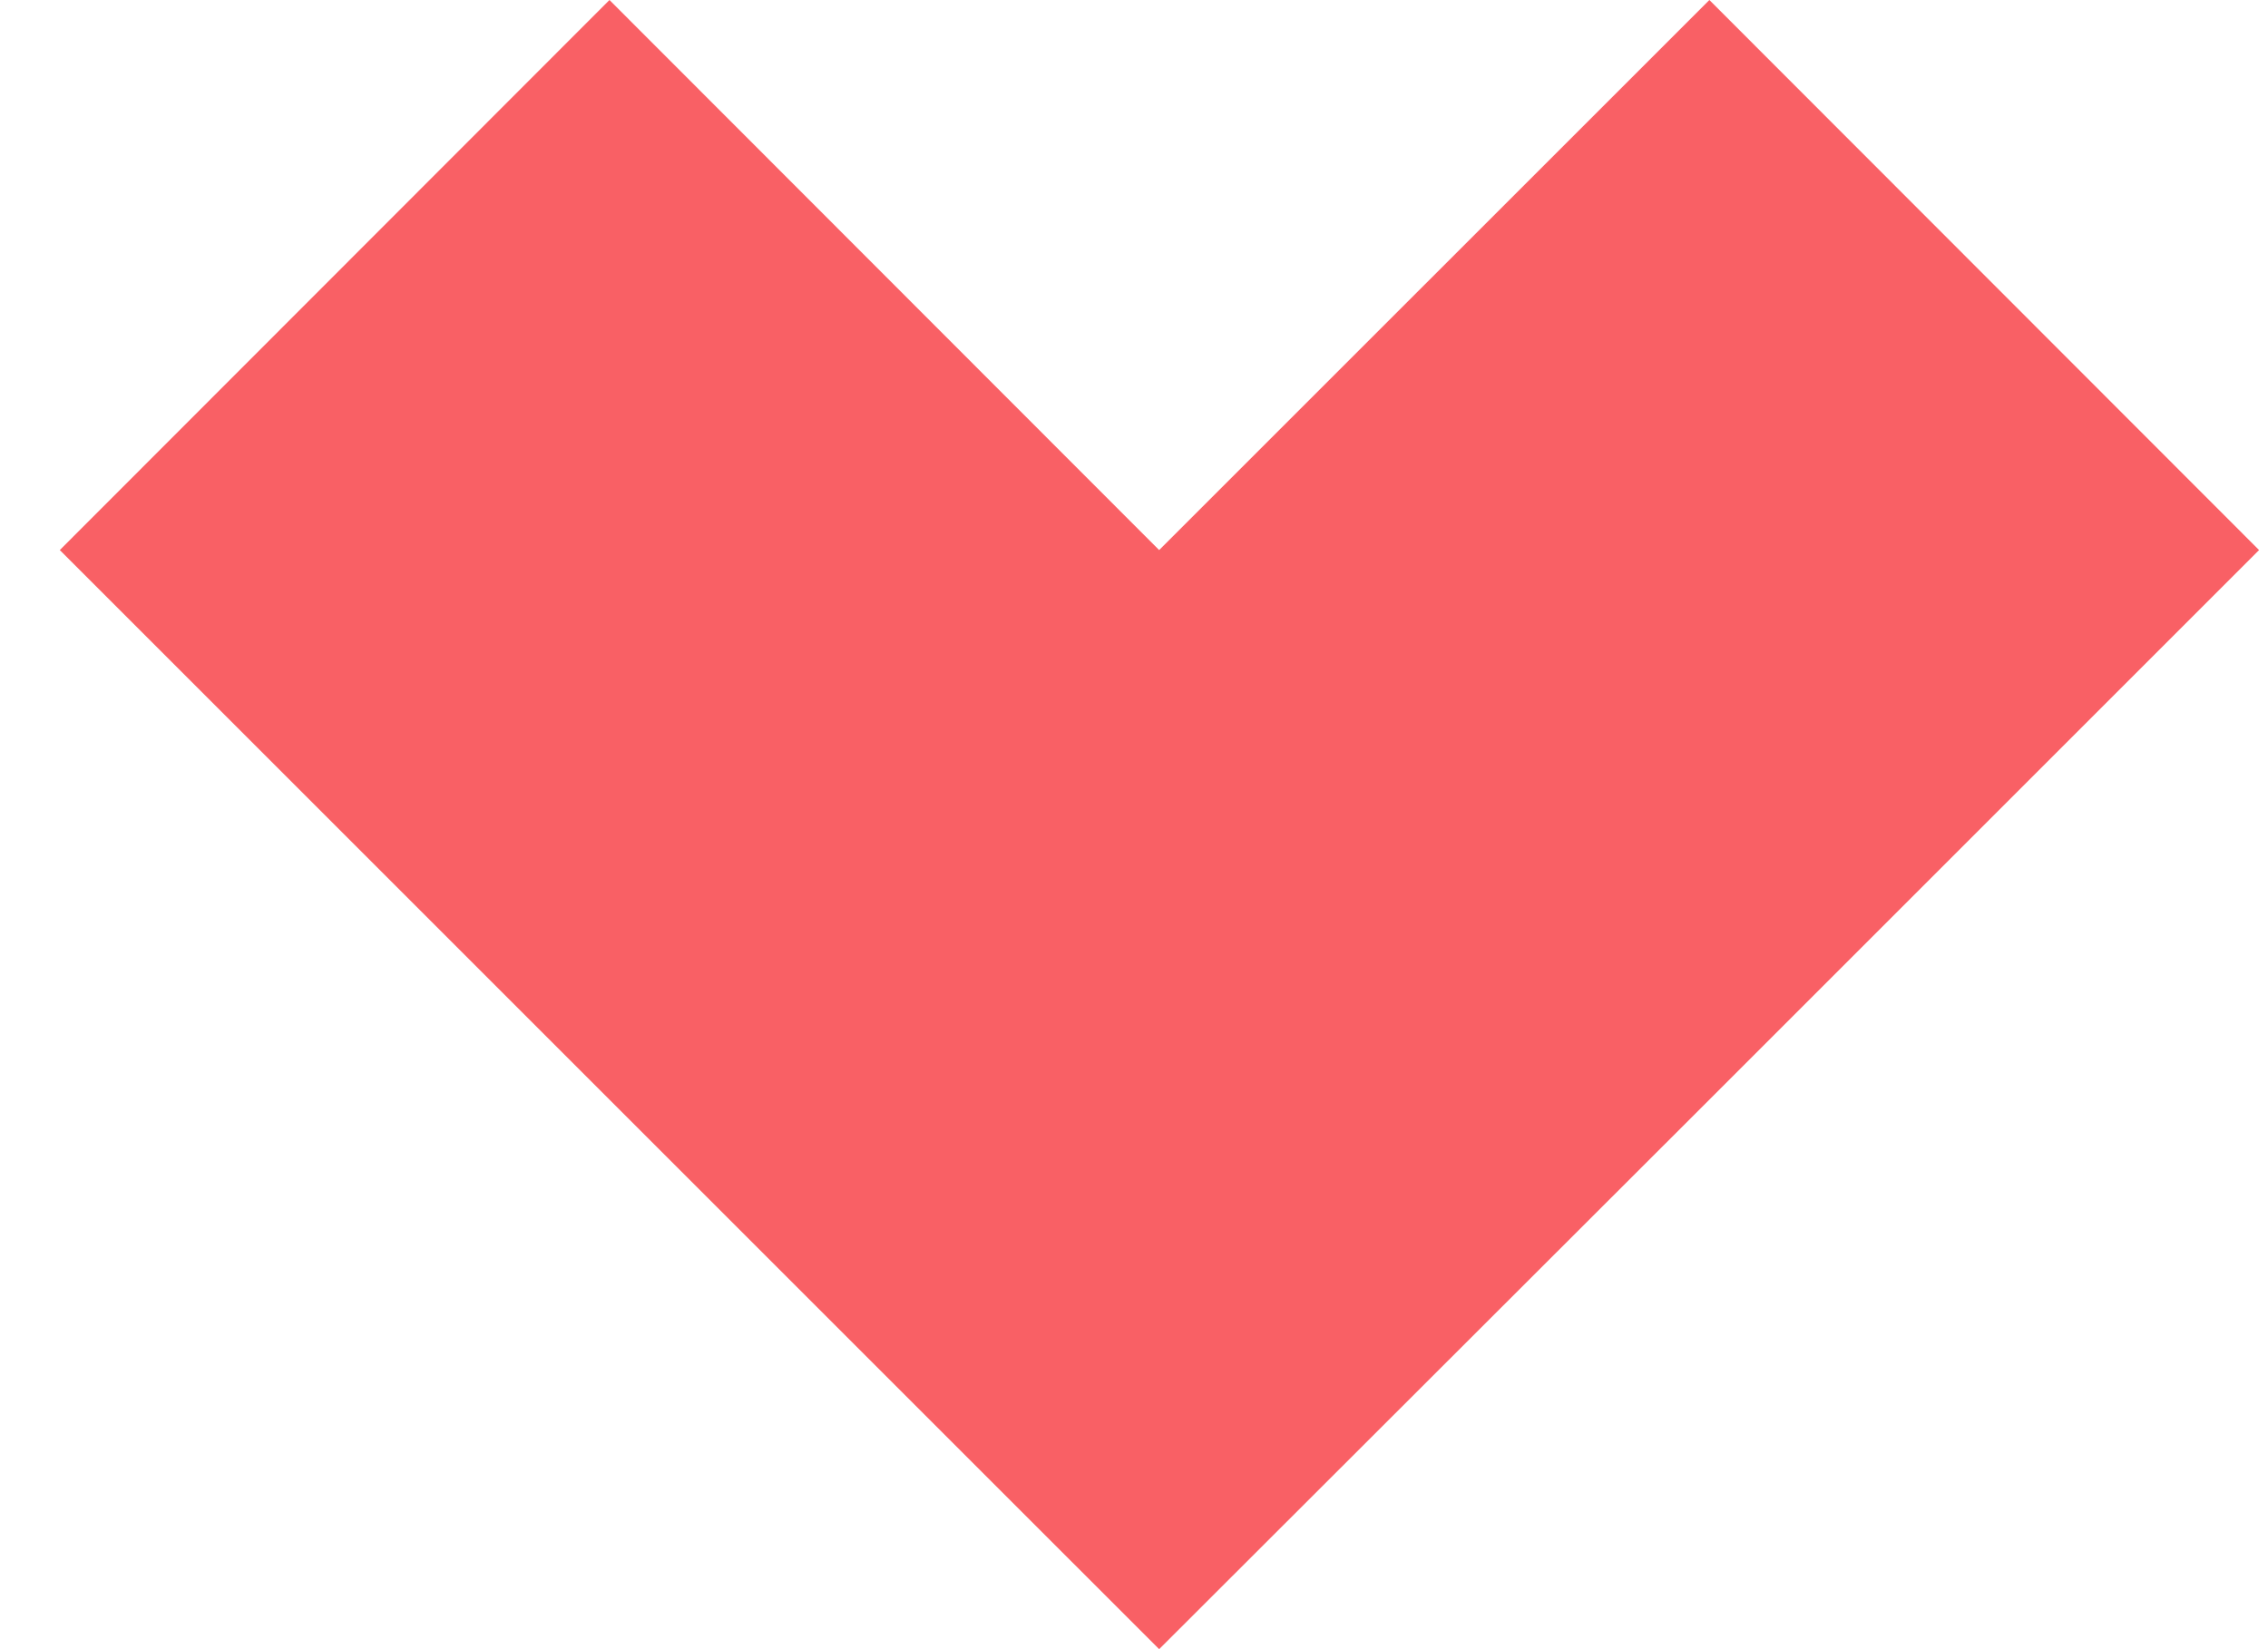 <svg width="33" height="24" viewBox="0 0 33 24" fill="none" xmlns="http://www.w3.org/2000/svg">
<path d="M24.872 0L16.866 8.005L8.868 0L0.87 8.005L8.868 16.003L16.866 24L24.872 16.003L32.87 8.005L24.872 0Z" fill="#F96065"/>
</svg>
